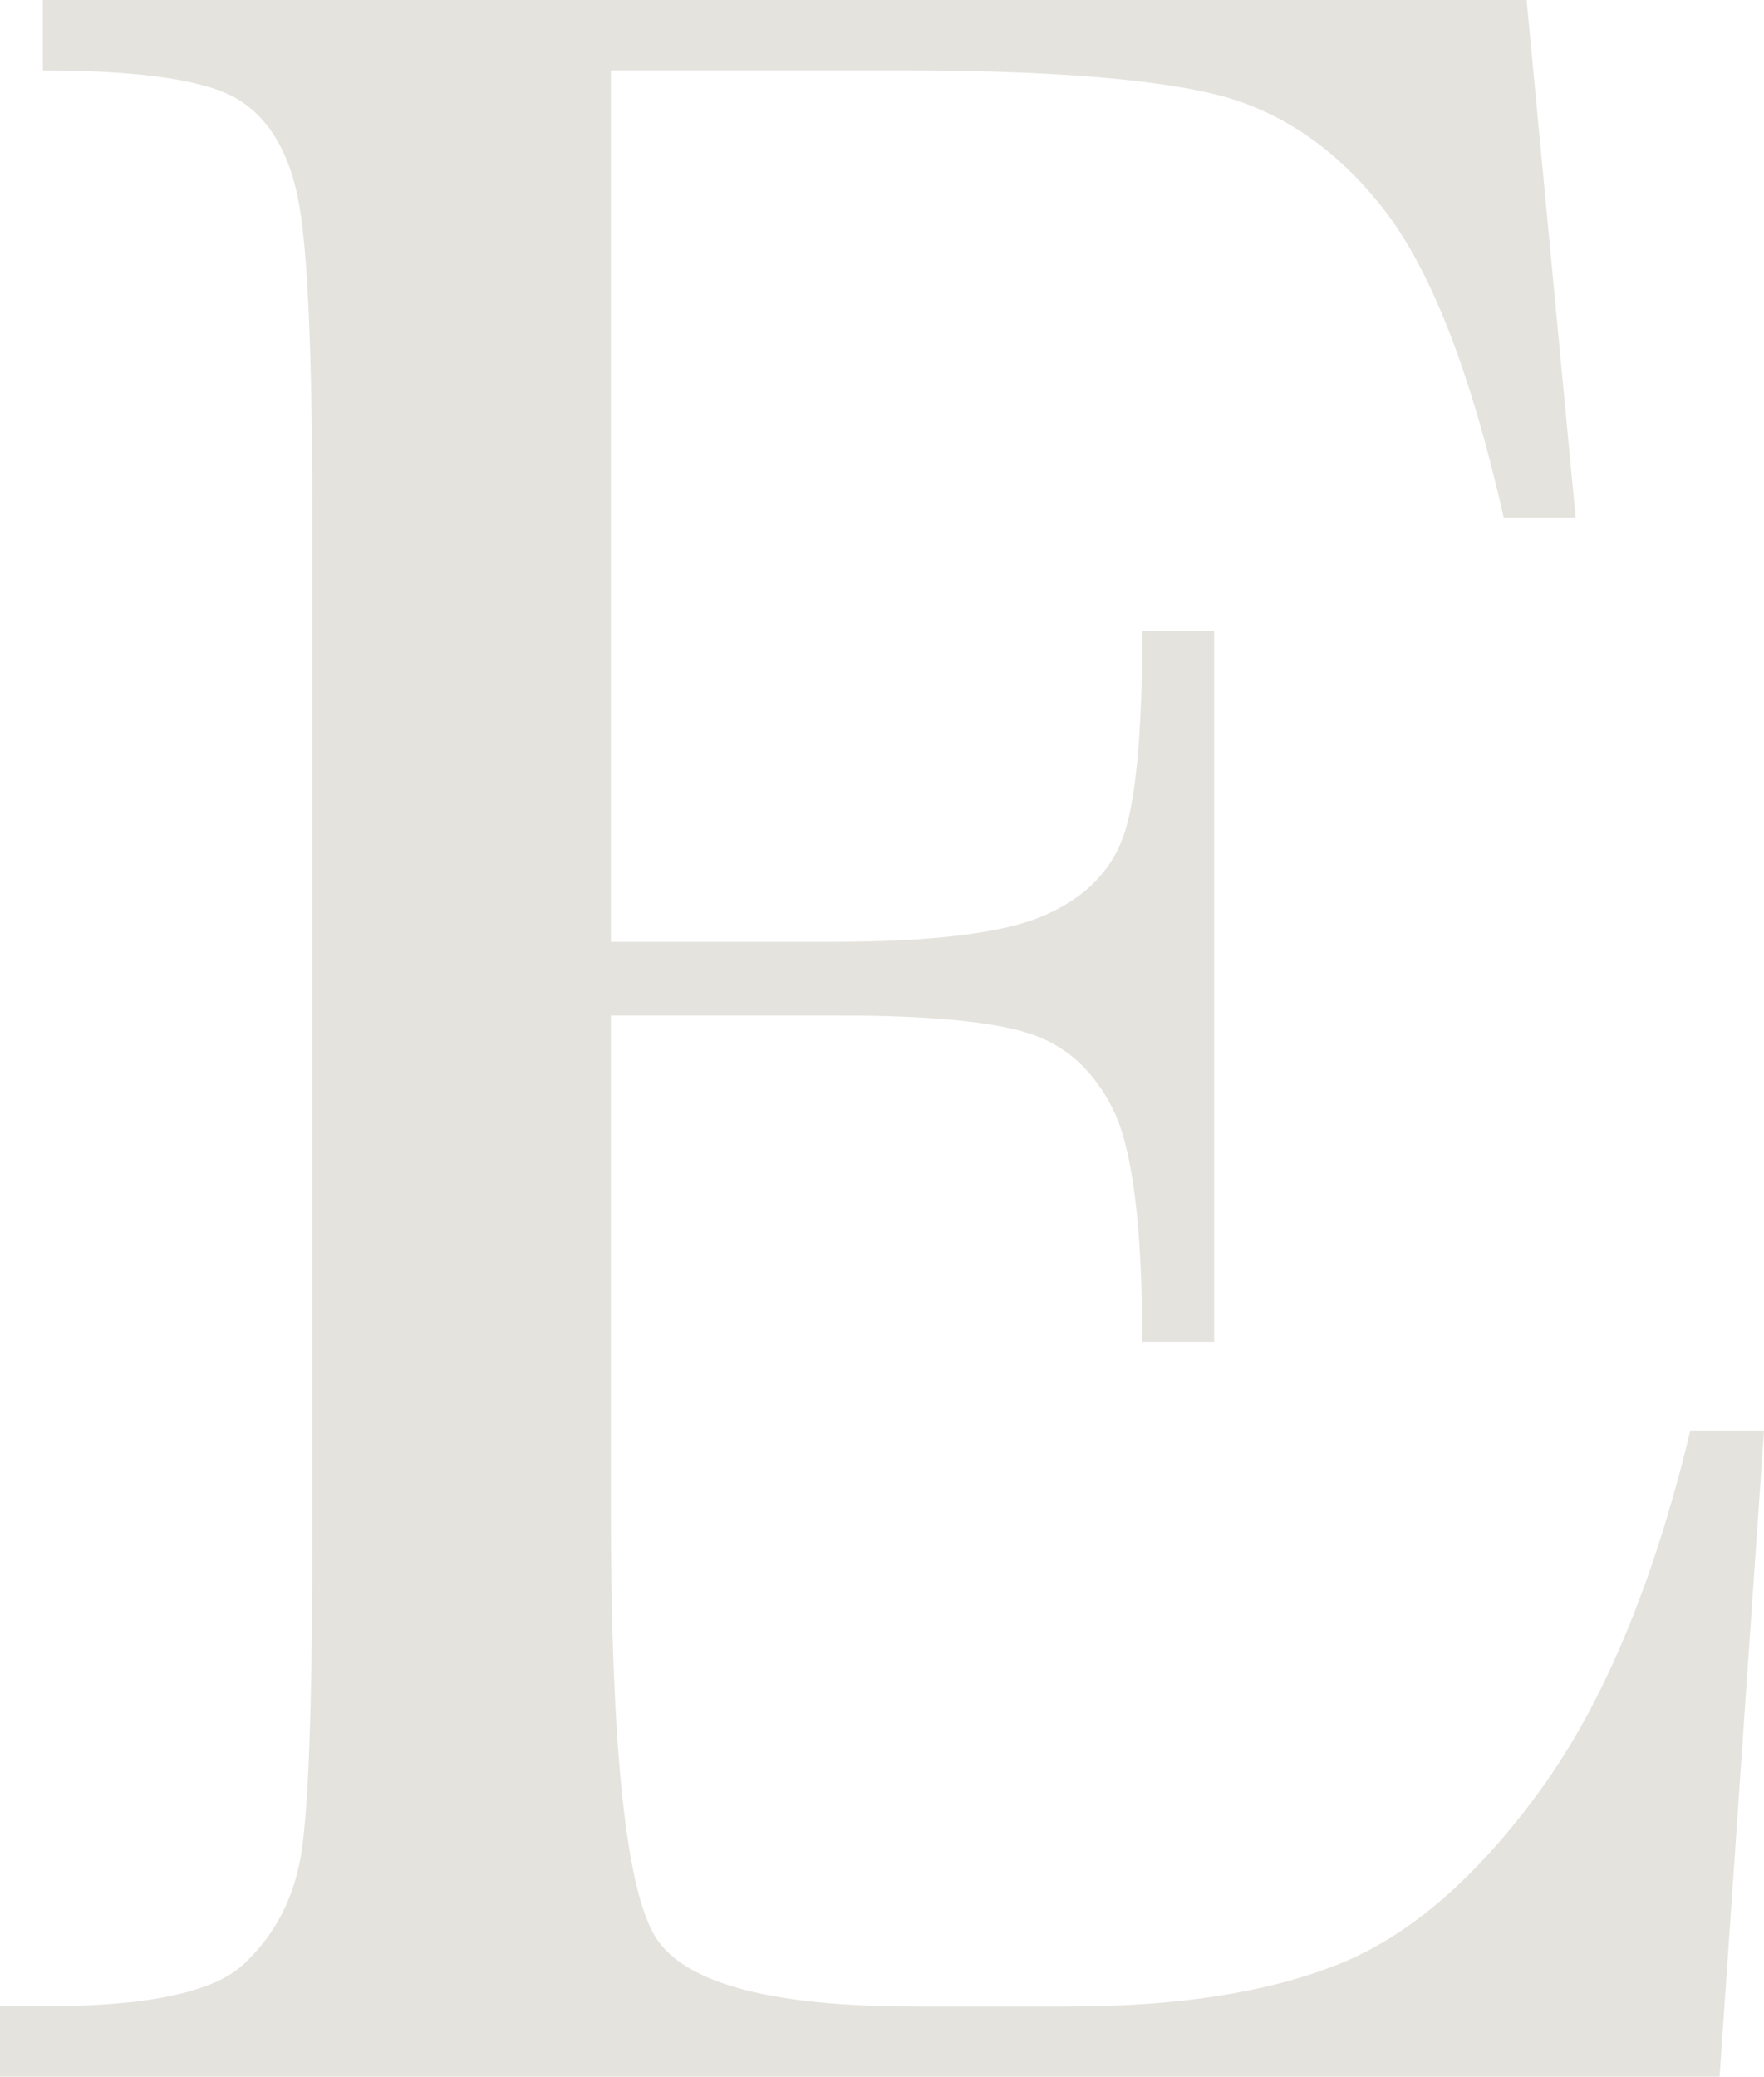 <?xml version="1.0" encoding="UTF-8"?>
<svg id="_レイヤー_1" data-name="レイヤー 1" xmlns="http://www.w3.org/2000/svg" viewBox="0 0 168.75 198.63">
  <defs>
    <style>
      .cls-1 {
        fill: #dbd9d2;
      }

      .cls-2 {
        opacity: .73;
      }
    </style>
  </defs>
  <g class="cls-2">
    <path class="cls-1" d="M161.72,136.82h7.03l-4.25,61.82H0v-6.74h4.1c9.86,0,16.23-1.32,19.12-3.96,2.88-2.64,4.71-5.98,5.49-10.03.78-4.05,1.17-14.38,1.17-30.98V49.51c0-15.14-.42-25.1-1.25-29.88-.83-4.78-2.74-8.13-5.71-10.03-2.98-1.9-9.25-2.86-18.82-2.86V0h141.94l4.69,49.51h-6.88c-3.13-13.87-6.96-23.71-11.5-29.52-4.54-5.81-9.94-9.47-16.19-10.99-6.25-1.51-16.31-2.27-30.18-2.27h-27.54v83.35h21.09c9.67,0,16.43-.83,20.29-2.49,3.86-1.66,6.4-4.17,7.62-7.54,1.22-3.37,1.83-9.94,1.83-19.7h6.88v67.97h-6.88c0-11.03-.93-18.43-2.78-22.19-1.86-3.76-4.57-6.2-8.13-7.32-3.57-1.12-9.59-1.68-18.09-1.68h-21.83v47.02c0,23.54,1.51,37.38,4.54,41.53,3.03,4.15,11.18,6.23,24.46,6.23h14.79c10.45,0,19.04-1.34,25.78-4.03,6.74-2.68,13.16-8.2,19.26-16.55,6.1-8.35,10.91-19.85,14.43-34.5Z"/>
  </g>
</svg>